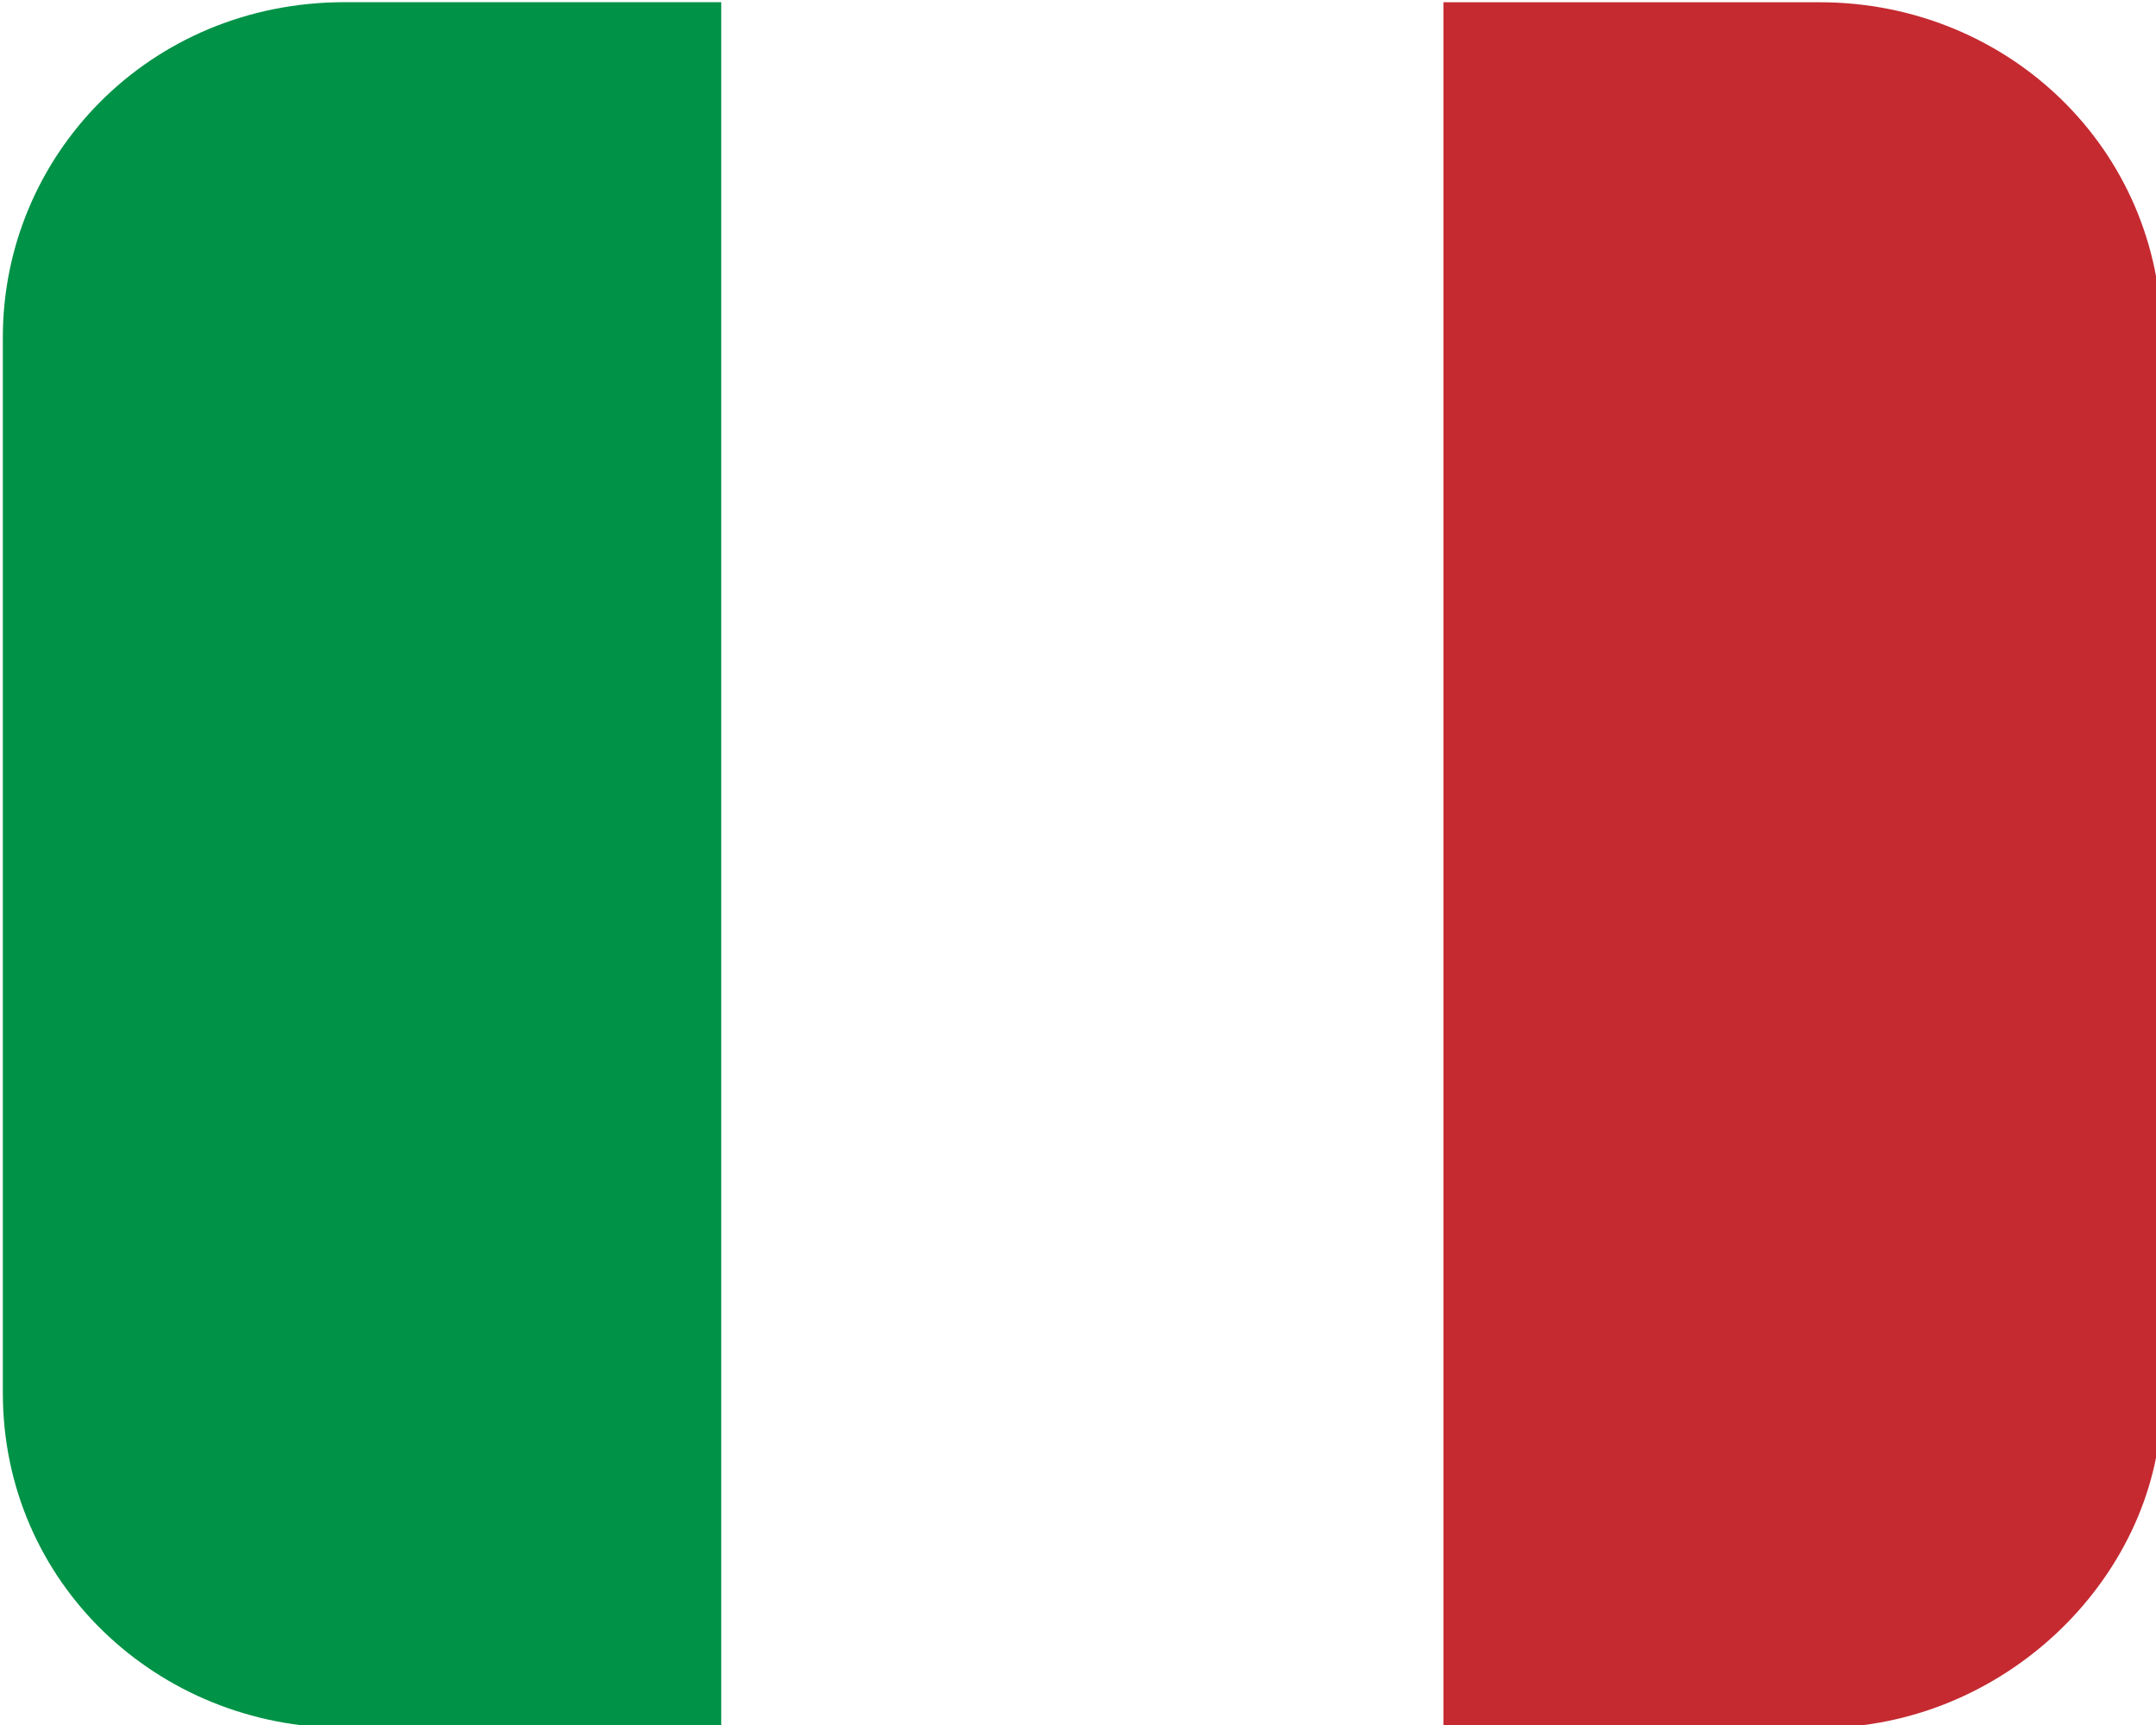 <?xml version="1.0" encoding="UTF-8"?>
<svg version="1.1" viewBox="0 0 25 20" xml:space="preserve" xmlns="http://www.w3.org/2000/svg"> <style type="text/css"> .st0{fill:#F0F0F0;} .st1{fill:#C52A31;} .st2{fill:#009246;} </style> <g transform="matrix(1 0 0 -.997 -1271.4 -61.745)"> <rect class="st0" x="1279.8" y="-62" width="8.3" height="0"/> <path class="st1" d="m1292.5-82.025h-4.363v20.068h4.363c2.182 0 3.967-1.706 3.967-3.913v-12.342c0-2.007-1.785-3.813-3.967-3.813z" stroke-width=".998"/> <path class="st2" d="m1275.4-82.025c-2.182 0-3.967 1.697-3.967 3.894v12.281c0 2.097 1.686 3.894 3.967 3.894h4.363v-20.068z" stroke-width=".995"/> </g> </svg>
